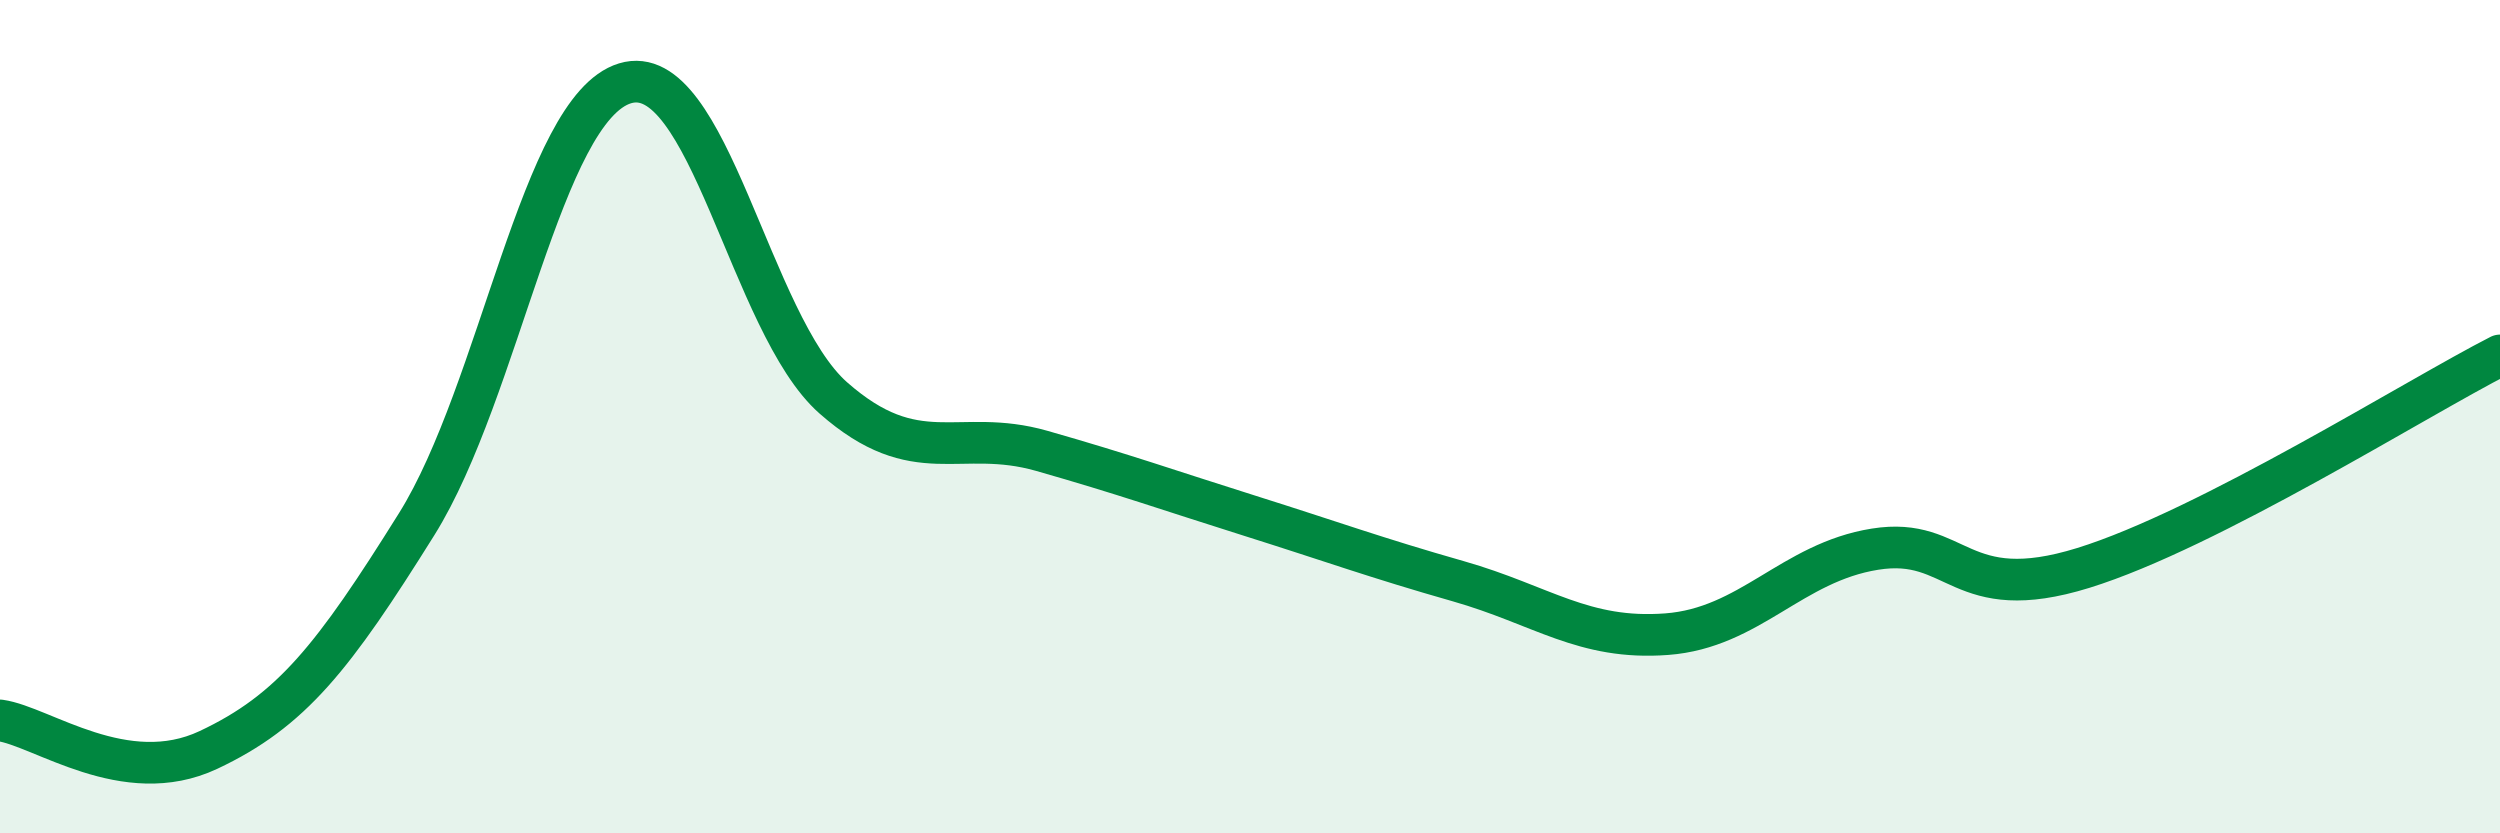 
    <svg width="60" height="20" viewBox="0 0 60 20" xmlns="http://www.w3.org/2000/svg">
      <path
        d="M 0,17.29 C 1,17.43 3,18.94 5,18 C 7,17.06 8,15.78 10,12.58 C 12,9.38 13,2.61 15,2 C 17,1.39 18,7.79 20,9.55 C 22,11.31 23,10.25 25,10.82 C 27,11.39 28,11.75 30,12.38 C 32,13.01 33,13.38 35,13.95 C 37,14.52 38,15.37 40,15.22 C 42,15.07 43,13.5 45,13.18 C 47,12.86 47,14.56 50,13.63 C 53,12.7 58,9.55 60,8.53L60 20L0 20Z"
        fill="#008740"
        opacity="0.1"
        stroke-linecap="round"
        stroke-linejoin="round"
      />
      <path
        d="M 0,17.29 C 1,17.43 3,18.94 5,18 C 7,17.06 8,15.78 10,12.58 C 12,9.38 13,2.61 15,2 C 17,1.39 18,7.79 20,9.55 C 22,11.31 23,10.25 25,10.82 C 27,11.39 28,11.75 30,12.38 C 32,13.01 33,13.38 35,13.95 C 37,14.52 38,15.37 40,15.22 C 42,15.07 43,13.5 45,13.18 C 47,12.86 47,14.56 50,13.63 C 53,12.7 58,9.55 60,8.53"
        stroke="#008740"
        stroke-width="1"
        fill="none"
        stroke-linecap="round"
        stroke-linejoin="round"
      />
    </svg>
  